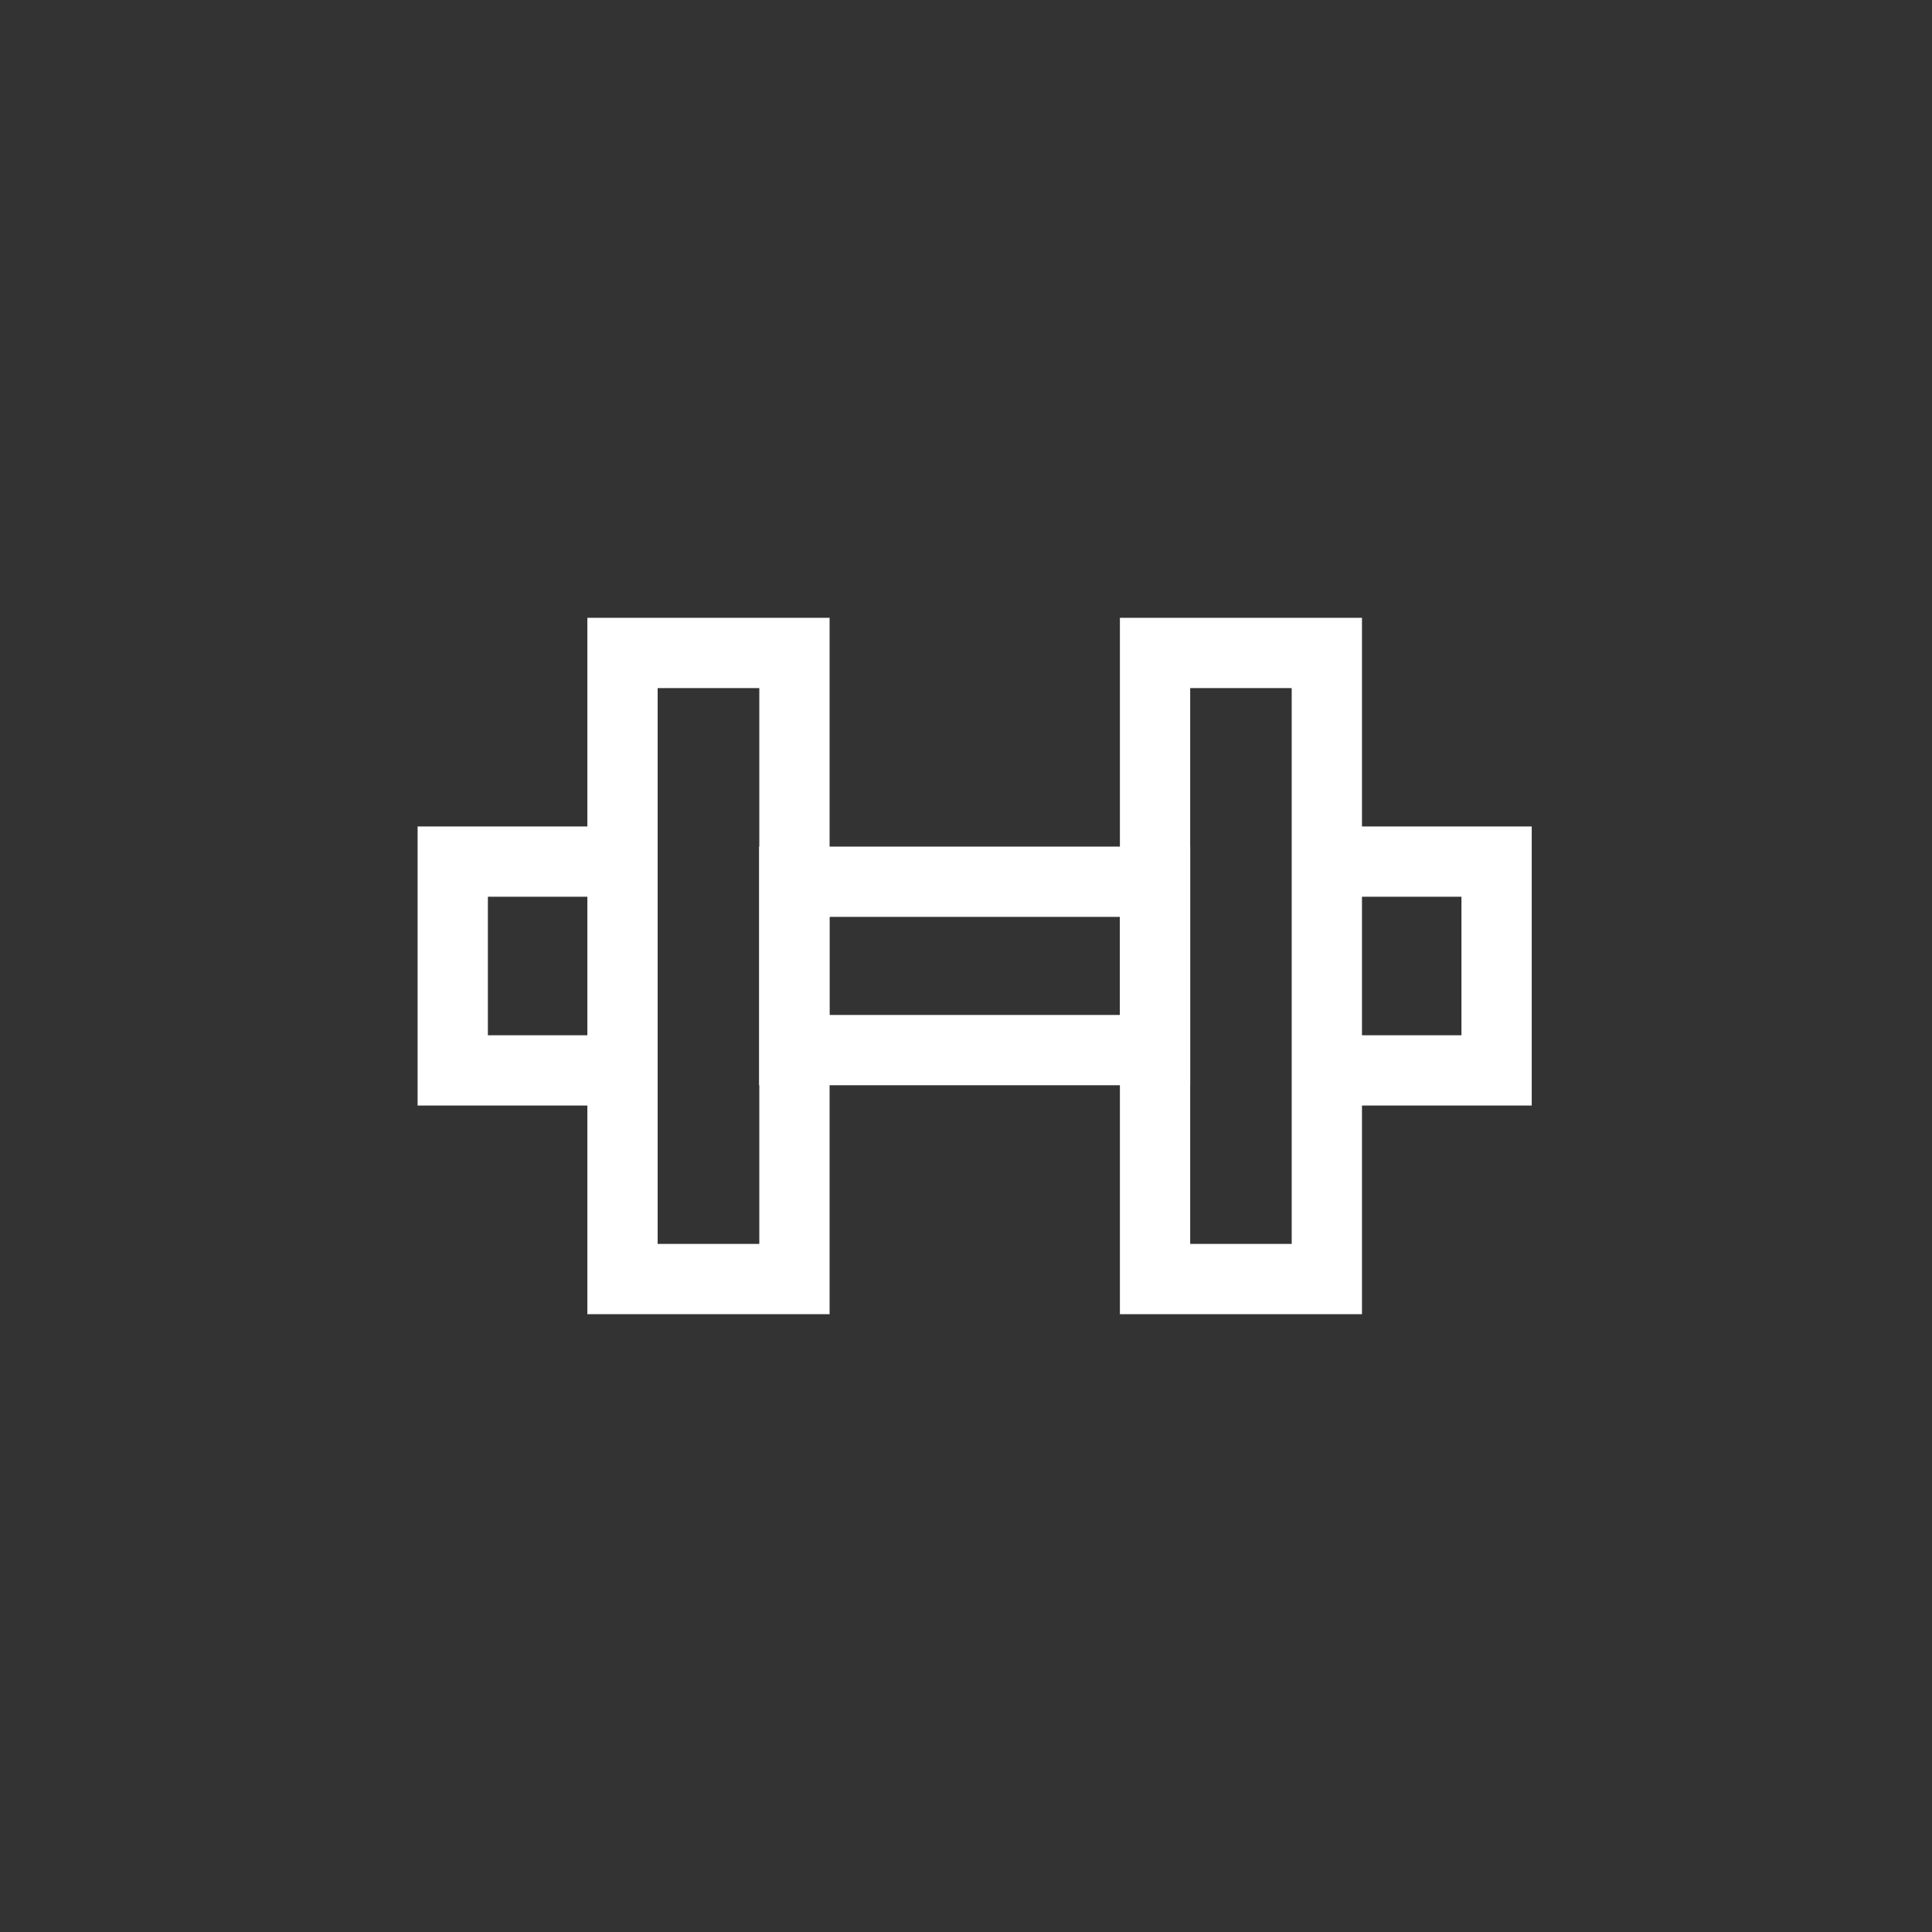 <?xml version="1.0" encoding="UTF-8"?><svg id="Icons" xmlns="http://www.w3.org/2000/svg" viewBox="0 0 123.71 123.71"><rect x="0" y="0" width="123.71" height="123.71" fill="#333333" stroke="none"/><defs><style>.cls-1{fill:none;stroke:#fff;stroke-miterlimit:10;stroke-width:4.5px;}</style></defs><polyline class="cls-1" points="39.86 68.54 28.99 68.54 28.99 55.17 39.86 55.17"/><rect class="cls-1" x="50.86" y="56.46" width="23.1" height="10.78"/><polyline class="cls-1" points="84.96 55.17 95.83 55.17 95.83 68.54 84.96 68.54"/><rect class="cls-1" x="39.86" y="41.81" width="11.01" height="40.09"/><path class="cls-1" d="M84.96,81.9h-11v-40.09h11v40.09Z"/></svg>